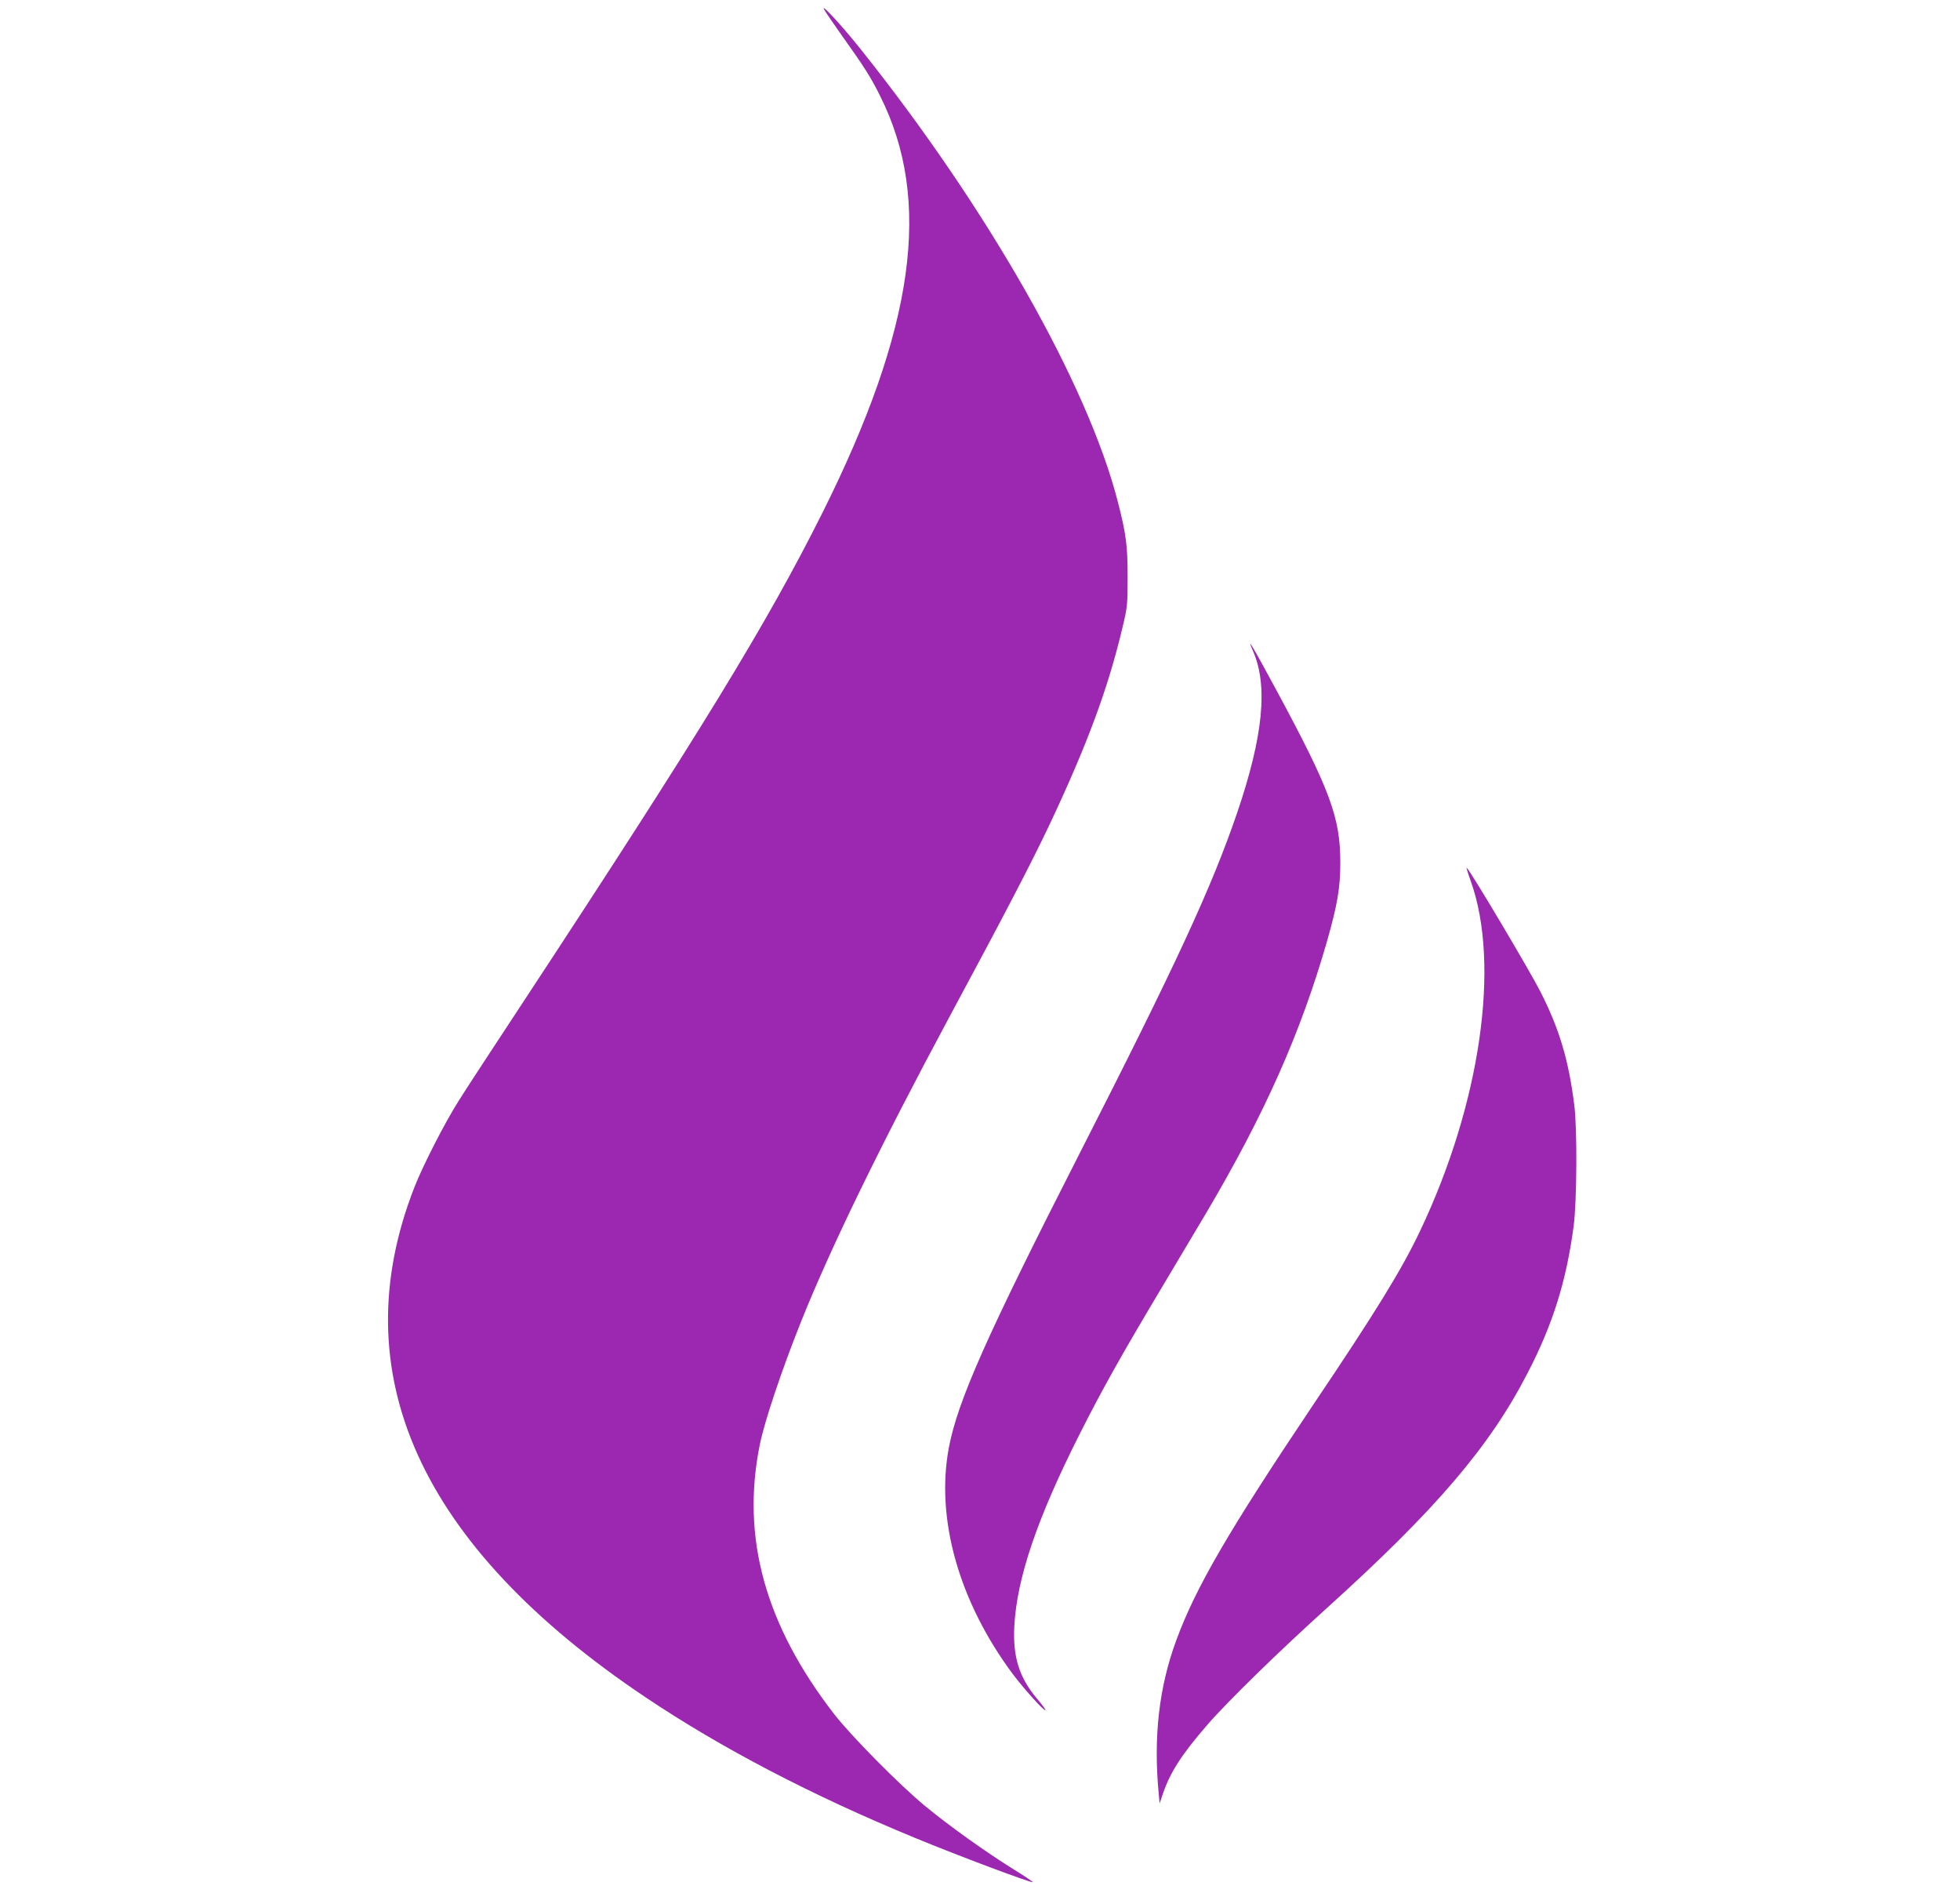 <?xml version="1.0" standalone="no"?>
<!DOCTYPE svg PUBLIC "-//W3C//DTD SVG 20010904//EN"
 "http://www.w3.org/TR/2001/REC-SVG-20010904/DTD/svg10.dtd">
<svg version="1.0" xmlns="http://www.w3.org/2000/svg"
 width="1280pt" height="1236pt" viewBox="0 0 1280 1236"
 preserveAspectRatio="xMidYMid meet">
<g transform="translate(0,1236) scale(0.1,-0.1)"
fill="#9c27b0" stroke="none">
<path d="M5381 12300 c7 -14 60 -92 119 -175 143 -200 188 -271 248 -392 342
-682 226 -1515 -378 -2723 -361 -721 -794 -1429 -1955 -3195 -192 -291 -380
-579 -418 -640 -91 -143 -233 -420 -290 -565 -477 -1216 34 -2344 1509 -3332
495 -332 1085 -640 1755 -916 290 -120 766 -298 774 -291 2 2 -56 41 -129 86
-178 111 -417 281 -573 410 -168 138 -485 459 -596 602 -450 582 -607 1150
-486 1754 30 152 142 486 268 802 195 488 523 1161 971 1995 380 706 535 1005
657 1262 245 521 380 885 474 1283 32 133 33 149 33 330 0 205 -10 280 -65
493 -197 765 -849 1912 -1676 2948 -120 151 -262 305 -242 264z"/>
<path d="M8183 8109 c99 -226 67 -555 -104 -1057 -167 -488 -399 -989 -1028
-2222 -608 -1192 -798 -1620 -855 -1925 -86 -464 67 -1003 418 -1475 73 -97
205 -244 213 -236 3 3 -23 38 -57 78 -114 136 -156 270 -146 468 16 317 151
712 431 1265 146 289 272 513 533 950 118 198 250 419 292 490 379 642 613
1168 785 1765 69 242 88 353 88 515 1 297 -67 479 -418 1130 -156 289 -199
361 -152 254z"/>
<path d="M9605 6607 c195 -544 63 -1454 -330 -2282 -120 -253 -285 -522 -701
-1140 -548 -817 -766 -1190 -893 -1537 -112 -304 -149 -629 -114 -998 l6 -65
22 65 c48 140 122 255 291 450 129 149 472 484 784 765 709 641 1058 1049
1306 1530 165 318 253 600 301 960 21 161 24 637 4 790 -37 295 -98 498 -221
740 -70 137 -448 774 -481 809 -5 5 7 -34 26 -87z"/>
</g>
</svg>
